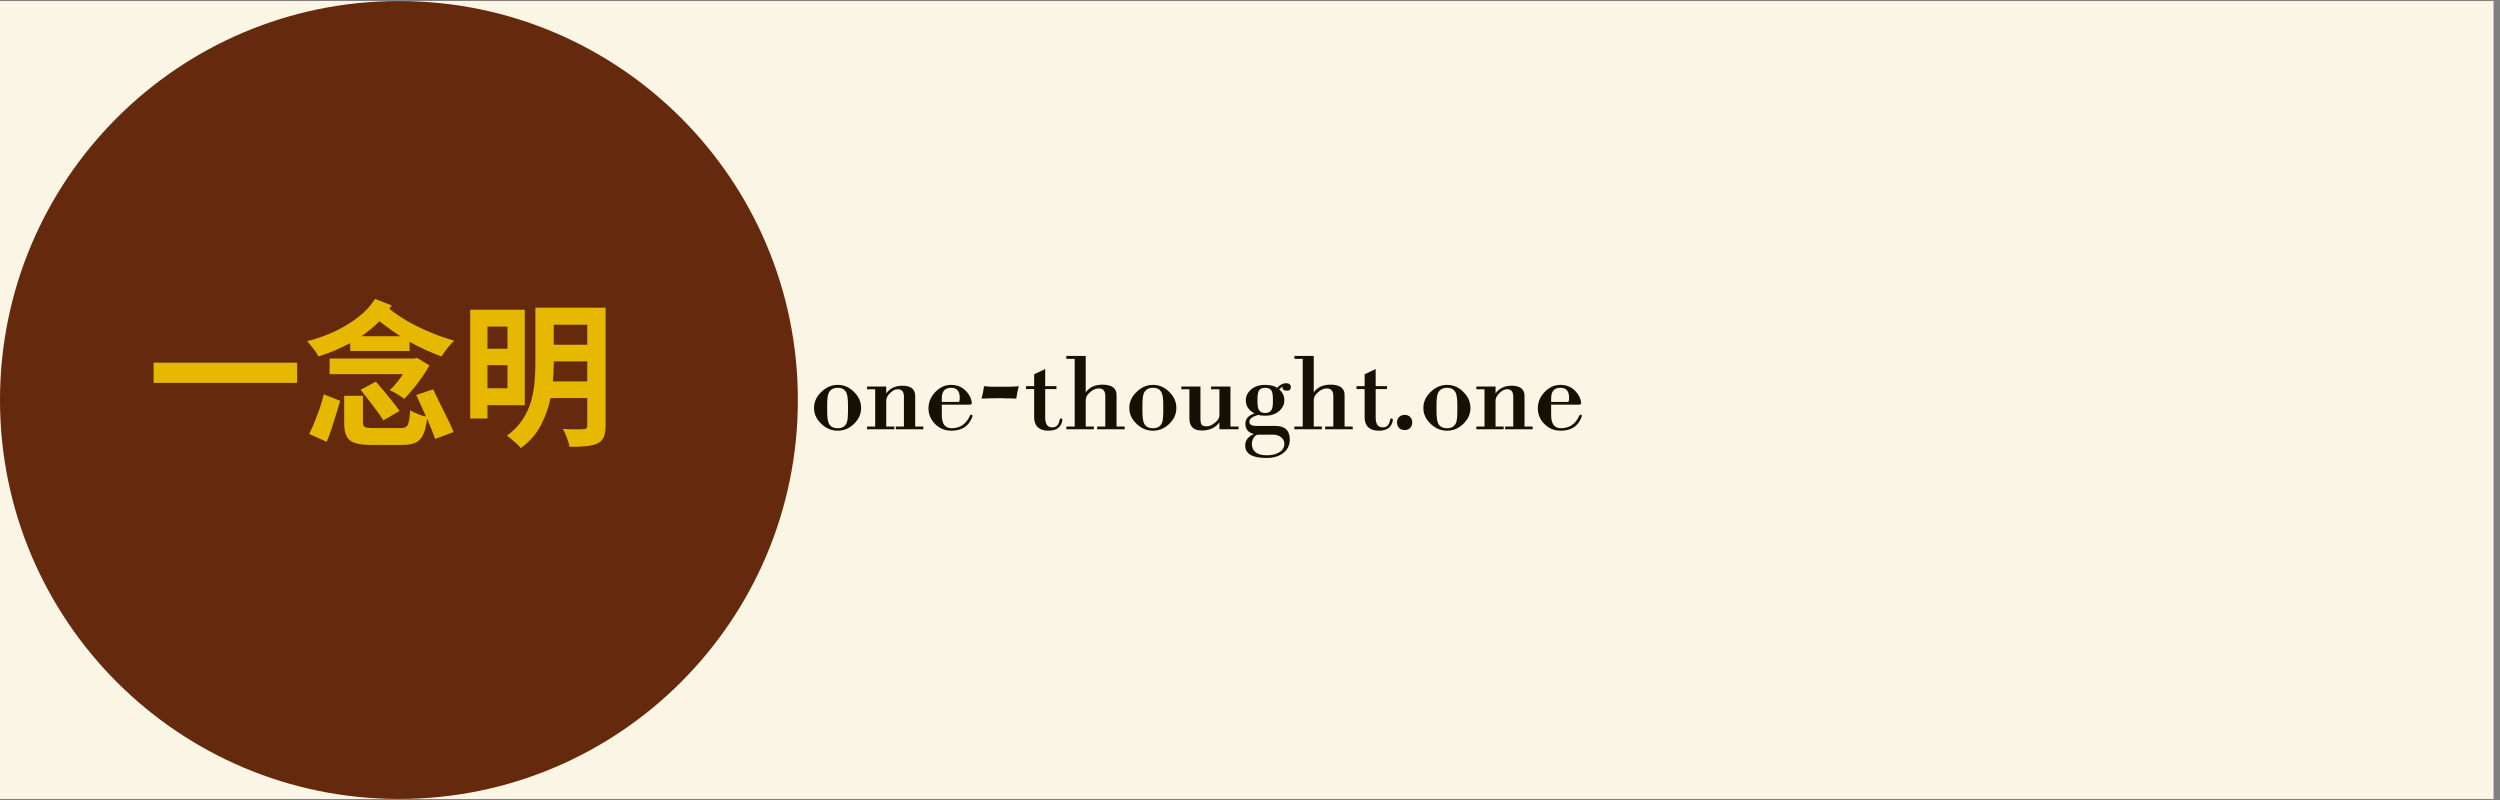 <svg xmlns="http://www.w3.org/2000/svg" xmlns:xlink="http://www.w3.org/1999/xlink" width="250" viewBox="0 0 187.5 60" height="80" preserveAspectRatio="xMidYMid meet"><rect x="0" y="0" width="187.5" height="60" fill="#808080" stroke="none"/><defs><g></g><clipPath id="66c4273b5c"><path d="M 0 0.078 L 187 0.078 L 187 59.918 L 0 59.918 Z M 0 0.078 " clip-rule="nonzero"></path></clipPath><clipPath id="254cc2e174"><path d="M 0 0.078 L 120 0.078 L 120 59.918 L 0 59.918 Z M 0 0.078 " clip-rule="nonzero"></path></clipPath><clipPath id="cce885e03f"><path d="M 0 0.078 L 59.84 0.078 L 59.84 59.918 L 0 59.918 Z M 0 0.078 " clip-rule="nonzero"></path></clipPath><clipPath id="12464c07af"><path d="M 29.922 0.078 C 13.395 0.078 0 13.477 0 30 C 0 46.523 13.395 59.922 29.922 59.922 C 46.445 59.922 59.84 46.523 59.84 30 C 59.84 13.477 46.445 0.078 29.922 0.078 Z M 29.922 0.078 " clip-rule="nonzero"></path></clipPath><clipPath id="0ddfde9b0f"><path d="M 0 0.078 L 59.84 0.078 L 59.84 59.918 L 0 59.918 Z M 0 0.078 " clip-rule="nonzero"></path></clipPath><clipPath id="0d7f72bae3"><path d="M 29.922 0.078 C 13.395 0.078 0 13.477 0 30 C 0 46.523 13.395 59.922 29.922 59.922 C 46.445 59.922 59.84 46.523 59.84 30 C 59.84 13.477 46.445 0.078 29.922 0.078 Z M 29.922 0.078 " clip-rule="nonzero"></path></clipPath><clipPath id="5339d52a3b"><rect x="0" width="60" y="0" height="60"></rect></clipPath><clipPath id="44aad444c4"><rect x="0" width="120" y="0" height="60"></rect></clipPath></defs><g clip-path="url(#66c4273b5c)"><path fill="#ffffff" d="M 0 0.078 L 187 0.078 L 187 59.922 L 0 59.922 Z M 0 0.078 " fill-opacity="1" fill-rule="nonzero"></path><path fill="#faf5e5" d="M 0 0.078 L 187 0.078 L 187 59.922 L 0 59.922 Z M 0 0.078 " fill-opacity="1" fill-rule="nonzero"></path></g><g clip-path="url(#254cc2e174)"><g transform="matrix(1, 0, 0, 1, 0, -0)"><g clip-path="url(#44aad444c4)"><g clip-path="url(#cce885e03f)"><g clip-path="url(#12464c07af)"><g transform="matrix(1, 0, 0, 1, 0, -0)"><g clip-path="url(#5339d52a3b)"><g clip-path="url(#0ddfde9b0f)"><g clip-path="url(#0d7f72bae3)"><path fill="#652a0d" d="M 0 0.078 L 59.84 0.078 L 59.84 59.922 L 0 59.922 Z M 0 0.078 " fill-opacity="1" fill-rule="nonzero"></path></g></g></g></g></g></g><g fill="#e6b800" fill-opacity="1"><g transform="translate(11.036, 32.513)"><g><path d="M 0.484 -5.312 L 11.25 -5.312 L 11.25 -3.797 L 0.484 -3.797 Z M 0.484 -5.312 "></path></g></g></g><g fill="#e6b800" fill-opacity="1"><g transform="translate(22.736, 32.513)"><g><path d="M 4.375 -7.297 L 7.281 -7.297 C 7 -7.484 6.727 -7.672 6.469 -7.859 C 6.207 -8.047 5.957 -8.234 5.719 -8.422 C 5.52 -8.211 5.305 -8.016 5.078 -7.828 C 4.859 -7.648 4.625 -7.473 4.375 -7.297 Z M 3.531 -6.188 L 3.531 -6.781 C 3.164 -6.594 2.785 -6.41 2.391 -6.234 C 1.992 -6.066 1.582 -5.914 1.156 -5.781 C 1.102 -5.883 1.023 -6.008 0.922 -6.156 C 0.816 -6.301 0.707 -6.441 0.594 -6.578 C 0.488 -6.723 0.391 -6.836 0.297 -6.922 C 1.047 -7.117 1.75 -7.367 2.406 -7.672 C 3.062 -7.984 3.645 -8.344 4.156 -8.75 C 4.676 -9.156 5.086 -9.602 5.391 -10.094 L 6.641 -9.609 C 6.609 -9.566 6.578 -9.52 6.547 -9.469 C 6.523 -9.426 6.5 -9.383 6.469 -9.344 C 6.863 -9.031 7.328 -8.719 7.859 -8.406 C 8.398 -8.102 8.969 -7.828 9.562 -7.578 C 10.164 -7.328 10.754 -7.125 11.328 -6.969 C 11.172 -6.82 11 -6.629 10.812 -6.391 C 10.633 -6.16 10.488 -5.957 10.375 -5.781 C 10 -5.914 9.602 -6.078 9.188 -6.266 C 8.781 -6.453 8.379 -6.656 7.984 -6.875 L 7.984 -6.188 Z M 8.547 -5.672 L 9.469 -5.109 C 9.32 -4.828 9.141 -4.535 8.922 -4.234 C 8.711 -3.93 8.488 -3.633 8.25 -3.344 C 8.02 -3.062 7.797 -2.812 7.578 -2.594 C 7.441 -2.707 7.27 -2.828 7.062 -2.953 C 6.852 -3.078 6.664 -3.176 6.5 -3.25 C 6.676 -3.414 6.848 -3.602 7.016 -3.812 C 7.191 -4.02 7.348 -4.234 7.484 -4.453 L 1.984 -4.453 L 1.984 -5.625 L 8.328 -5.625 Z M 4.312 -3.281 L 5.453 -3.891 C 5.648 -3.672 5.859 -3.426 6.078 -3.156 C 6.297 -2.895 6.508 -2.633 6.719 -2.375 C 6.926 -2.113 7.098 -1.883 7.234 -1.688 L 6.016 -0.984 C 5.898 -1.18 5.742 -1.41 5.547 -1.672 C 5.348 -1.941 5.141 -2.219 4.922 -2.5 C 4.711 -2.781 4.508 -3.039 4.312 -3.281 Z M 1.766 0.625 L 0.453 0.031 C 0.66 -0.375 0.863 -0.848 1.062 -1.391 C 1.27 -1.93 1.43 -2.445 1.547 -2.938 L 2.781 -2.453 C 2.688 -2.141 2.582 -1.801 2.469 -1.438 C 2.363 -1.07 2.25 -0.707 2.125 -0.344 C 2.008 0.008 1.891 0.332 1.766 0.625 Z M 8.484 -2.891 L 9.75 -3.312 C 9.914 -2.977 10.094 -2.613 10.281 -2.219 C 10.477 -1.82 10.664 -1.441 10.844 -1.078 C 11.031 -0.711 11.176 -0.391 11.281 -0.109 L 9.906 0.406 C 9.832 0.207 9.742 -0.02 9.641 -0.281 C 9.535 -0.539 9.422 -0.816 9.297 -1.109 C 9.234 -0.586 9.133 -0.188 9 0.094 C 8.863 0.383 8.672 0.582 8.422 0.688 C 8.172 0.801 7.828 0.859 7.391 0.859 L 5.141 0.859 C 4.586 0.859 4.16 0.805 3.859 0.703 C 3.566 0.598 3.363 0.426 3.25 0.188 C 3.133 -0.051 3.078 -0.383 3.078 -0.812 L 3.078 -2.828 L 4.484 -2.828 L 4.484 -0.844 C 4.484 -0.656 4.531 -0.535 4.625 -0.484 C 4.727 -0.43 4.945 -0.406 5.281 -0.406 L 7.297 -0.406 C 7.484 -0.406 7.625 -0.438 7.719 -0.5 C 7.812 -0.562 7.879 -0.688 7.922 -0.875 C 7.973 -1.07 8.008 -1.363 8.031 -1.75 C 8.164 -1.656 8.348 -1.562 8.578 -1.469 C 8.805 -1.375 9.02 -1.305 9.219 -1.266 C 9.094 -1.547 8.969 -1.82 8.844 -2.094 C 8.719 -2.375 8.598 -2.641 8.484 -2.891 Z M 8.484 -2.891 "></path></g></g></g><g fill="#e6b800" fill-opacity="1"><g transform="translate(34.436, 32.513)"><g><path d="M 3.625 -8.016 L 2.125 -8.016 L 2.125 -6.359 L 3.625 -6.359 Z M 2.125 -3.391 L 3.625 -3.391 L 3.625 -5.125 L 2.125 -5.125 Z M 4.922 -2.125 L 2.125 -2.125 L 2.125 -1.125 L 0.828 -1.125 L 0.828 -9.281 L 4.922 -9.281 Z M 7.031 -3.906 L 9.609 -3.906 L 9.609 -5.406 L 7.094 -5.406 L 7.094 -5.234 C 7.094 -5.023 7.086 -4.805 7.078 -4.578 C 7.066 -4.359 7.051 -4.133 7.031 -3.906 Z M 9.609 -8.156 L 7.094 -8.156 L 7.094 -6.656 L 9.609 -6.656 Z M 10.984 -9.438 L 10.984 -0.578 C 10.984 -0.211 10.938 0.066 10.844 0.266 C 10.758 0.473 10.602 0.633 10.375 0.75 C 10.145 0.852 9.859 0.922 9.516 0.953 C 9.172 0.984 8.758 1 8.281 1 C 8.25 0.812 8.18 0.582 8.078 0.312 C 7.984 0.051 7.883 -0.164 7.781 -0.344 C 8.102 -0.32 8.414 -0.312 8.719 -0.312 C 9.02 -0.312 9.223 -0.316 9.328 -0.328 C 9.516 -0.328 9.609 -0.414 9.609 -0.594 L 9.609 -2.656 L 6.859 -2.656 C 6.711 -1.957 6.469 -1.273 6.125 -0.609 C 5.781 0.047 5.281 0.613 4.625 1.094 C 4.551 1 4.445 0.891 4.312 0.766 C 4.188 0.648 4.055 0.535 3.922 0.422 C 3.797 0.305 3.68 0.223 3.578 0.172 C 4.066 -0.191 4.457 -0.594 4.75 -1.031 C 5.039 -1.469 5.254 -1.926 5.391 -2.406 C 5.523 -2.883 5.613 -3.363 5.656 -3.844 C 5.695 -4.32 5.719 -4.785 5.719 -5.234 L 5.719 -9.438 Z M 10.984 -9.438 "></path></g></g></g><g fill="#e6b800" fill-opacity="1"><g transform="translate(46.136, 32.513)"><g></g></g></g><g fill="#141004" fill-opacity="1"><g transform="translate(60.834, 32.194)"><g><path d="M 3.75 -1.594 C 3.75 -1.145 3.57 -0.75 3.219 -0.406 C 2.863 -0.062 2.457 0.109 2 0.109 C 1.531 0.109 1.117 -0.062 0.766 -0.406 C 0.398 -0.75 0.219 -1.145 0.219 -1.594 C 0.219 -2.051 0.398 -2.453 0.766 -2.797 C 1.117 -3.148 1.531 -3.328 2 -3.328 C 2.469 -3.328 2.875 -3.148 3.219 -2.797 C 3.57 -2.453 3.75 -2.051 3.75 -1.594 Z M 2.766 -1.781 C 2.766 -2.195 2.734 -2.492 2.672 -2.672 C 2.566 -2.961 2.344 -3.109 2 -3.109 C 1.645 -3.109 1.41 -2.961 1.297 -2.672 C 1.234 -2.504 1.203 -2.207 1.203 -1.781 L 1.203 -1.438 C 1.203 -1 1.234 -0.691 1.297 -0.516 C 1.398 -0.223 1.633 -0.078 2 -0.078 C 2.352 -0.078 2.582 -0.227 2.688 -0.531 C 2.738 -0.664 2.766 -0.969 2.766 -1.438 Z M 2.766 -1.781 "></path></g></g></g><g fill="#141004" fill-opacity="1"><g transform="translate(64.748, 32.194)"><g><path d="M 2.438 -0.203 L 3.047 -0.203 L 3.047 -2.438 C 3.047 -2.812 2.895 -3 2.594 -3 C 2.395 -3 2.203 -2.906 2.016 -2.719 C 1.816 -2.531 1.719 -2.336 1.719 -2.141 L 1.719 -0.203 L 2.328 -0.203 L 2.328 0 L 0.281 0 L 0.281 -0.203 L 0.891 -0.203 L 0.891 -3 L 0.281 -3 L 0.281 -3.203 L 1.719 -3.203 L 1.719 -2.688 C 1.988 -3.07 2.391 -3.266 2.922 -3.266 C 3.566 -3.266 3.891 -3.008 3.891 -2.5 L 3.891 -0.203 L 4.5 -0.203 L 4.5 0 L 2.438 0 Z M 2.438 -0.203 "></path></g></g></g><g fill="#141004" fill-opacity="1"><g transform="translate(69.402, 32.194)"><g><path d="M 3.531 -1 C 3.531 -0.945 3.52 -0.906 3.5 -0.875 C 3.238 -0.219 2.723 0.109 1.953 0.109 C 1.473 0.109 1.066 -0.055 0.734 -0.391 C 0.398 -0.723 0.234 -1.117 0.234 -1.578 C 0.234 -2.023 0.398 -2.426 0.734 -2.781 C 1.078 -3.145 1.473 -3.328 1.922 -3.328 C 2.422 -3.328 2.82 -3.145 3.125 -2.781 C 3.344 -2.52 3.461 -2.254 3.484 -1.984 C 3.492 -1.891 3.43 -1.844 3.297 -1.844 L 1.234 -1.844 L 1.234 -1.062 C 1.234 -0.406 1.477 -0.078 1.969 -0.078 C 2.594 -0.078 3.047 -0.379 3.328 -0.984 C 3.359 -1.055 3.395 -1.094 3.438 -1.094 C 3.5 -1.094 3.531 -1.062 3.531 -1 Z M 2.578 -2.375 C 2.578 -2.863 2.363 -3.109 1.938 -3.109 C 1.469 -3.109 1.234 -2.848 1.234 -2.328 L 1.234 -2.047 L 2.5 -2.047 C 2.551 -2.047 2.578 -2.156 2.578 -2.375 Z M 2.578 -2.375 "></path></g></g></g><g fill="#141004" fill-opacity="1"><g transform="translate(73.206, 32.194)"><g><path d="M 3.203 -3.234 C 3.117 -2.93 3.055 -2.617 3.016 -2.297 C 2.922 -2.305 2.805 -2.312 2.672 -2.312 C 2.547 -2.312 2.422 -2.312 2.297 -2.312 C 2.172 -2.32 2.047 -2.328 1.922 -2.328 C 1.805 -2.328 1.711 -2.328 1.641 -2.328 C 1.223 -2.328 0.812 -2.316 0.406 -2.297 C 0.445 -2.453 0.484 -2.602 0.516 -2.75 C 0.547 -2.895 0.57 -3.055 0.594 -3.234 C 0.781 -3.211 0.969 -3.195 1.156 -3.188 C 1.352 -3.188 1.551 -3.188 1.75 -3.188 C 1.832 -3.188 1.938 -3.188 2.062 -3.188 C 2.188 -3.188 2.312 -3.188 2.438 -3.188 C 2.57 -3.195 2.707 -3.203 2.844 -3.203 C 2.977 -3.203 3.098 -3.211 3.203 -3.234 Z M 3.203 -3.234 "></path></g></g></g><g fill="#141004" fill-opacity="1"><g transform="translate(76.796, 32.194)"><g><path d="M 2.875 -0.703 C 2.875 -0.66 2.875 -0.633 2.875 -0.625 C 2.77 -0.133 2.422 0.109 1.828 0.109 C 1.492 0.109 1.234 0.023 1.047 -0.141 C 0.859 -0.316 0.766 -0.566 0.766 -0.891 L 0.766 -3.016 L 0.156 -3.016 L 0.156 -3.234 L 0.766 -3.234 L 0.766 -4.125 L 1.594 -4.516 L 1.594 -3.234 L 2.438 -3.234 L 2.438 -3.016 L 1.594 -3.016 L 1.594 -0.875 C 1.594 -0.383 1.77 -0.141 2.125 -0.141 C 2.426 -0.141 2.609 -0.32 2.672 -0.688 C 2.68 -0.77 2.723 -0.812 2.797 -0.812 C 2.848 -0.812 2.875 -0.773 2.875 -0.703 Z M 2.875 -0.703 "></path></g></g></g><g fill="#141004" fill-opacity="1"><g transform="translate(79.757, 32.194)"><g><path d="M 2.531 -0.203 L 3.141 -0.203 L 3.141 -2.484 C 3.141 -2.867 2.977 -3.062 2.656 -3.062 C 2.426 -3.062 2.207 -2.969 2 -2.781 C 1.781 -2.602 1.672 -2.406 1.672 -2.188 L 1.672 -0.203 L 2.281 -0.203 L 2.281 0 L 0.219 0 L 0.219 -0.203 L 0.844 -0.203 L 0.844 -5.281 L 0.219 -5.281 L 0.219 -5.5 L 1.672 -5.5 L 1.672 -2.766 C 1.941 -3.148 2.359 -3.344 2.922 -3.344 C 3.629 -3.344 3.984 -3.086 3.984 -2.578 L 3.984 -0.203 L 4.594 -0.203 L 4.594 0 L 2.531 0 Z M 2.531 -0.203 "></path></g></g></g><g fill="#141004" fill-opacity="1"><g transform="translate(84.479, 32.194)"><g><path d="M 3.75 -1.594 C 3.75 -1.145 3.57 -0.75 3.219 -0.406 C 2.863 -0.062 2.457 0.109 2 0.109 C 1.531 0.109 1.117 -0.062 0.766 -0.406 C 0.398 -0.75 0.219 -1.145 0.219 -1.594 C 0.219 -2.051 0.398 -2.453 0.766 -2.797 C 1.117 -3.148 1.531 -3.328 2 -3.328 C 2.469 -3.328 2.875 -3.148 3.219 -2.797 C 3.57 -2.453 3.75 -2.051 3.75 -1.594 Z M 2.766 -1.781 C 2.766 -2.195 2.734 -2.492 2.672 -2.672 C 2.566 -2.961 2.344 -3.109 2 -3.109 C 1.645 -3.109 1.41 -2.961 1.297 -2.672 C 1.234 -2.504 1.203 -2.207 1.203 -1.781 L 1.203 -1.438 C 1.203 -1 1.234 -0.691 1.297 -0.516 C 1.398 -0.223 1.633 -0.078 2 -0.078 C 2.352 -0.078 2.582 -0.227 2.688 -0.531 C 2.738 -0.664 2.766 -0.969 2.766 -1.438 Z M 2.766 -1.781 "></path></g></g></g><g fill="#141004" fill-opacity="1"><g transform="translate(88.393, 32.194)"><g><path d="M 3.062 -0.516 C 2.758 -0.109 2.316 0.094 1.734 0.094 C 1.117 0.094 0.812 -0.207 0.812 -0.812 L 0.812 -3 L 0.203 -3 L 0.203 -3.203 L 1.641 -3.203 L 1.641 -0.766 C 1.641 -0.578 1.664 -0.441 1.719 -0.359 C 1.781 -0.266 1.906 -0.219 2.094 -0.219 C 2.301 -0.219 2.508 -0.305 2.719 -0.484 C 2.945 -0.648 3.062 -0.836 3.062 -1.047 L 3.062 -3 L 2.438 -3 L 2.438 -3.203 L 3.891 -3.203 L 3.891 -0.203 L 4.5 -0.203 L 4.5 0 L 3.062 0 Z M 3.062 -0.516 "></path></g></g></g><g fill="#141004" fill-opacity="1"><g transform="translate(93.124, 32.194)"><g><path d="M 3.688 -3.156 C 3.688 -2.977 3.586 -2.891 3.391 -2.891 C 3.172 -2.891 3.062 -2.977 3.062 -3.156 C 3.062 -3.176 3.066 -3.191 3.078 -3.203 C 3.035 -3.18 2.992 -3.148 2.953 -3.109 C 2.91 -3.078 2.863 -3.039 2.812 -3 C 3.07 -2.77 3.203 -2.492 3.203 -2.172 C 3.203 -1.891 3.098 -1.645 2.891 -1.438 C 2.617 -1.156 2.242 -1.016 1.766 -1.016 C 1.547 -1.016 1.379 -1.035 1.266 -1.078 C 0.805 -0.961 0.578 -0.789 0.578 -0.562 C 0.578 -0.352 0.75 -0.25 1.094 -0.25 L 2.516 -0.25 C 3.242 -0.25 3.609 0.086 3.609 0.766 C 3.609 1.223 3.426 1.578 3.062 1.828 C 2.738 2.047 2.344 2.156 1.875 2.156 C 0.801 2.156 0.266 1.844 0.266 1.219 C 0.266 0.832 0.484 0.547 0.922 0.359 C 0.492 0.254 0.281 -0.004 0.281 -0.422 C 0.281 -0.785 0.508 -1.039 0.969 -1.188 C 0.531 -1.414 0.312 -1.742 0.312 -2.172 C 0.312 -2.473 0.438 -2.738 0.688 -2.969 C 0.957 -3.207 1.316 -3.328 1.766 -3.328 C 2.16 -3.328 2.457 -3.254 2.656 -3.109 C 2.875 -3.336 3.098 -3.453 3.328 -3.453 C 3.566 -3.453 3.688 -3.352 3.688 -3.156 Z M 2.344 -2.297 C 2.344 -2.547 2.312 -2.738 2.25 -2.875 C 2.164 -3.031 2.004 -3.109 1.766 -3.109 C 1.523 -3.109 1.363 -3.031 1.281 -2.875 C 1.219 -2.738 1.188 -2.547 1.188 -2.297 L 1.188 -2.031 C 1.188 -1.789 1.219 -1.602 1.281 -1.469 C 1.375 -1.301 1.535 -1.219 1.766 -1.219 C 1.992 -1.219 2.156 -1.301 2.25 -1.469 C 2.312 -1.602 2.344 -1.789 2.344 -2.031 Z M 3.203 1.094 C 3.203 0.883 3.117 0.719 2.953 0.594 C 2.785 0.469 2.594 0.406 2.375 0.406 L 1.25 0.406 C 1.125 0.406 1.008 0.477 0.906 0.625 C 0.812 0.789 0.766 0.941 0.766 1.078 C 0.766 1.66 1.145 1.953 1.906 1.953 C 2.227 1.953 2.508 1.891 2.75 1.766 C 3.051 1.609 3.203 1.383 3.203 1.094 Z M 3.203 1.094 "></path></g></g></g><g fill="#141004" fill-opacity="1"><g transform="translate(96.859, 32.194)"><g><path d="M 2.531 -0.203 L 3.141 -0.203 L 3.141 -2.484 C 3.141 -2.867 2.977 -3.062 2.656 -3.062 C 2.426 -3.062 2.207 -2.969 2 -2.781 C 1.781 -2.602 1.672 -2.406 1.672 -2.188 L 1.672 -0.203 L 2.281 -0.203 L 2.281 0 L 0.219 0 L 0.219 -0.203 L 0.844 -0.203 L 0.844 -5.281 L 0.219 -5.281 L 0.219 -5.5 L 1.672 -5.5 L 1.672 -2.766 C 1.941 -3.148 2.359 -3.344 2.922 -3.344 C 3.629 -3.344 3.984 -3.086 3.984 -2.578 L 3.984 -0.203 L 4.594 -0.203 L 4.594 0 L 2.531 0 Z M 2.531 -0.203 "></path></g></g></g><g fill="#141004" fill-opacity="1"><g transform="translate(101.582, 32.194)"><g><path d="M 2.875 -0.703 C 2.875 -0.66 2.875 -0.633 2.875 -0.625 C 2.77 -0.133 2.422 0.109 1.828 0.109 C 1.492 0.109 1.234 0.023 1.047 -0.141 C 0.859 -0.316 0.766 -0.566 0.766 -0.891 L 0.766 -3.016 L 0.156 -3.016 L 0.156 -3.234 L 0.766 -3.234 L 0.766 -4.125 L 1.594 -4.516 L 1.594 -3.234 L 2.438 -3.234 L 2.438 -3.016 L 1.594 -3.016 L 1.594 -0.875 C 1.594 -0.383 1.77 -0.141 2.125 -0.141 C 2.426 -0.141 2.609 -0.32 2.672 -0.688 C 2.68 -0.77 2.723 -0.812 2.797 -0.812 C 2.848 -0.812 2.875 -0.773 2.875 -0.703 Z M 2.875 -0.703 "></path></g></g></g><g fill="#141004" fill-opacity="1"><g transform="translate(104.543, 32.194)"><g><path d="M 1.375 -0.516 C 1.375 -0.348 1.32 -0.207 1.219 -0.094 C 1.113 0.008 0.977 0.062 0.812 0.062 C 0.645 0.062 0.504 0.008 0.391 -0.094 C 0.285 -0.207 0.234 -0.348 0.234 -0.516 C 0.234 -0.68 0.285 -0.816 0.391 -0.922 C 0.504 -1.023 0.645 -1.078 0.812 -1.078 C 0.977 -1.078 1.113 -1.023 1.219 -0.922 C 1.32 -0.816 1.375 -0.68 1.375 -0.516 Z M 1.375 -0.516 "></path></g></g></g><g fill="#141004" fill-opacity="1"><g transform="translate(106.534, 32.194)"><g><path d="M 3.75 -1.594 C 3.75 -1.145 3.57 -0.75 3.219 -0.406 C 2.863 -0.062 2.457 0.109 2 0.109 C 1.531 0.109 1.117 -0.062 0.766 -0.406 C 0.398 -0.75 0.219 -1.145 0.219 -1.594 C 0.219 -2.051 0.398 -2.453 0.766 -2.797 C 1.117 -3.148 1.531 -3.328 2 -3.328 C 2.469 -3.328 2.875 -3.148 3.219 -2.797 C 3.57 -2.453 3.75 -2.051 3.75 -1.594 Z M 2.766 -1.781 C 2.766 -2.195 2.734 -2.492 2.672 -2.672 C 2.566 -2.961 2.344 -3.109 2 -3.109 C 1.645 -3.109 1.41 -2.961 1.297 -2.672 C 1.234 -2.504 1.203 -2.207 1.203 -1.781 L 1.203 -1.438 C 1.203 -1 1.234 -0.691 1.297 -0.516 C 1.398 -0.223 1.633 -0.078 2 -0.078 C 2.352 -0.078 2.582 -0.227 2.688 -0.531 C 2.738 -0.664 2.766 -0.969 2.766 -1.438 Z M 2.766 -1.781 "></path></g></g></g><g fill="#141004" fill-opacity="1"><g transform="translate(110.448, 32.194)"><g><path d="M 2.438 -0.203 L 3.047 -0.203 L 3.047 -2.438 C 3.047 -2.812 2.895 -3 2.594 -3 C 2.395 -3 2.203 -2.906 2.016 -2.719 C 1.816 -2.531 1.719 -2.336 1.719 -2.141 L 1.719 -0.203 L 2.328 -0.203 L 2.328 0 L 0.281 0 L 0.281 -0.203 L 0.891 -0.203 L 0.891 -3 L 0.281 -3 L 0.281 -3.203 L 1.719 -3.203 L 1.719 -2.688 C 1.988 -3.07 2.391 -3.266 2.922 -3.266 C 3.566 -3.266 3.891 -3.008 3.891 -2.5 L 3.891 -0.203 L 4.5 -0.203 L 4.5 0 L 2.438 0 Z M 2.438 -0.203 "></path></g></g></g><g fill="#141004" fill-opacity="1"><g transform="translate(115.102, 32.194)"><g><path d="M 3.531 -1 C 3.531 -0.945 3.52 -0.906 3.5 -0.875 C 3.238 -0.219 2.723 0.109 1.953 0.109 C 1.473 0.109 1.066 -0.055 0.734 -0.391 C 0.398 -0.723 0.234 -1.117 0.234 -1.578 C 0.234 -2.023 0.398 -2.426 0.734 -2.781 C 1.078 -3.145 1.473 -3.328 1.922 -3.328 C 2.422 -3.328 2.82 -3.145 3.125 -2.781 C 3.344 -2.52 3.461 -2.254 3.484 -1.984 C 3.492 -1.891 3.43 -1.844 3.297 -1.844 L 1.234 -1.844 L 1.234 -1.062 C 1.234 -0.406 1.477 -0.078 1.969 -0.078 C 2.594 -0.078 3.047 -0.379 3.328 -0.984 C 3.359 -1.055 3.395 -1.094 3.438 -1.094 C 3.5 -1.094 3.531 -1.062 3.531 -1 Z M 2.578 -2.375 C 2.578 -2.863 2.363 -3.109 1.938 -3.109 C 1.469 -3.109 1.234 -2.848 1.234 -2.328 L 1.234 -2.047 L 2.5 -2.047 C 2.551 -2.047 2.578 -2.156 2.578 -2.375 Z M 2.578 -2.375 "></path></g></g></g></g></g></g></svg>